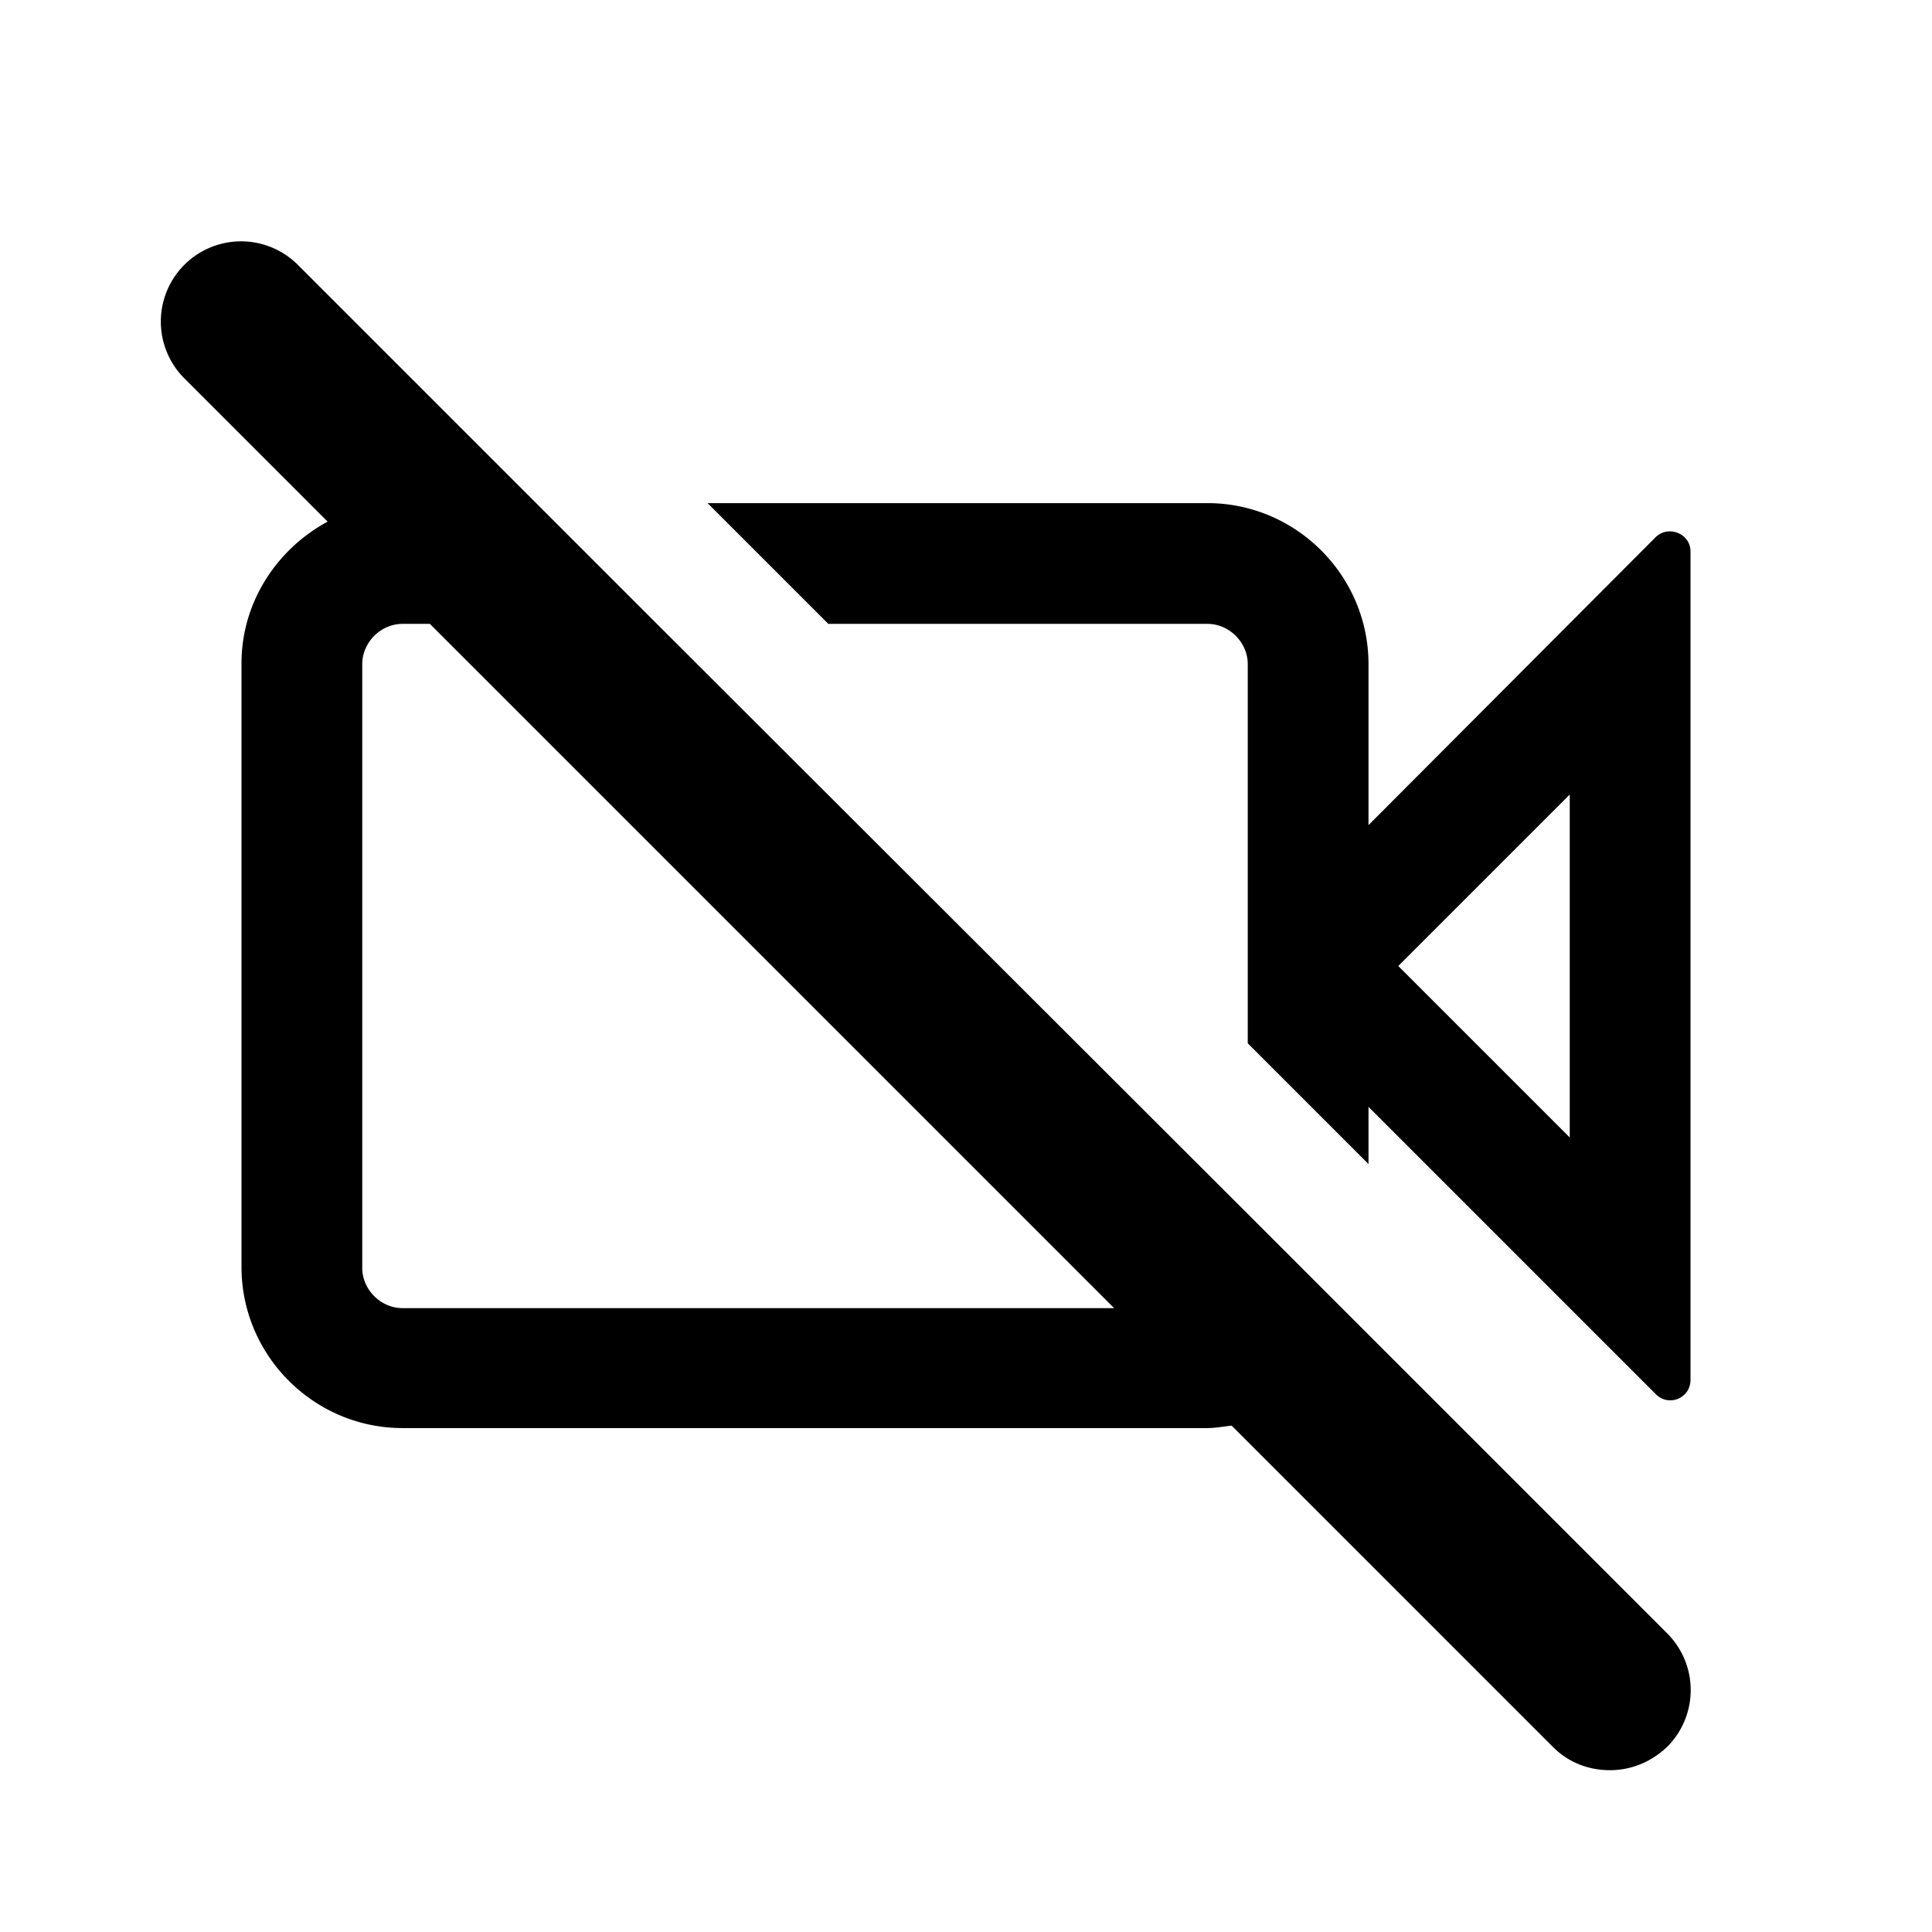 <svg xmlns="http://www.w3.org/2000/svg" width="24" height="24" fill="currentColor" class="mi-outline mi-video-disabled" viewBox="0 0 24 24">
  <path d="m16.87 16.45-1.37-1.37-7.34-7.33-1.5-1.5L3.7 3.29A.996.996 0 1 0 2.29 4.7l1.78 1.78C3.44 6.82 3 7.48 3 8.24v7.5c0 1.1.9 2 2 2h10c.1 0 .2-.02.3-.03l3.99 3.99c.2.2.45.29.71.29s.51-.1.71-.29a.996.996 0 0 0 0-1.41zM5 16.25c-.27 0-.5-.23-.5-.5v-7.5c0-.27.23-.5.5-.5h.34l8.5 8.5zm15.57-9.58L17 10.25v-2c0-1.1-.9-2-2-2H8.79l1.5 1.5H15c.27 0 .5.23.5.5v4.71l1.5 1.5v-.71l3.57 3.57c.16.16.43.05.43-.18V6.85c0-.22-.27-.33-.43-.18m-1.07 7.46L17.37 12l2.13-2.13z"/>
</svg>